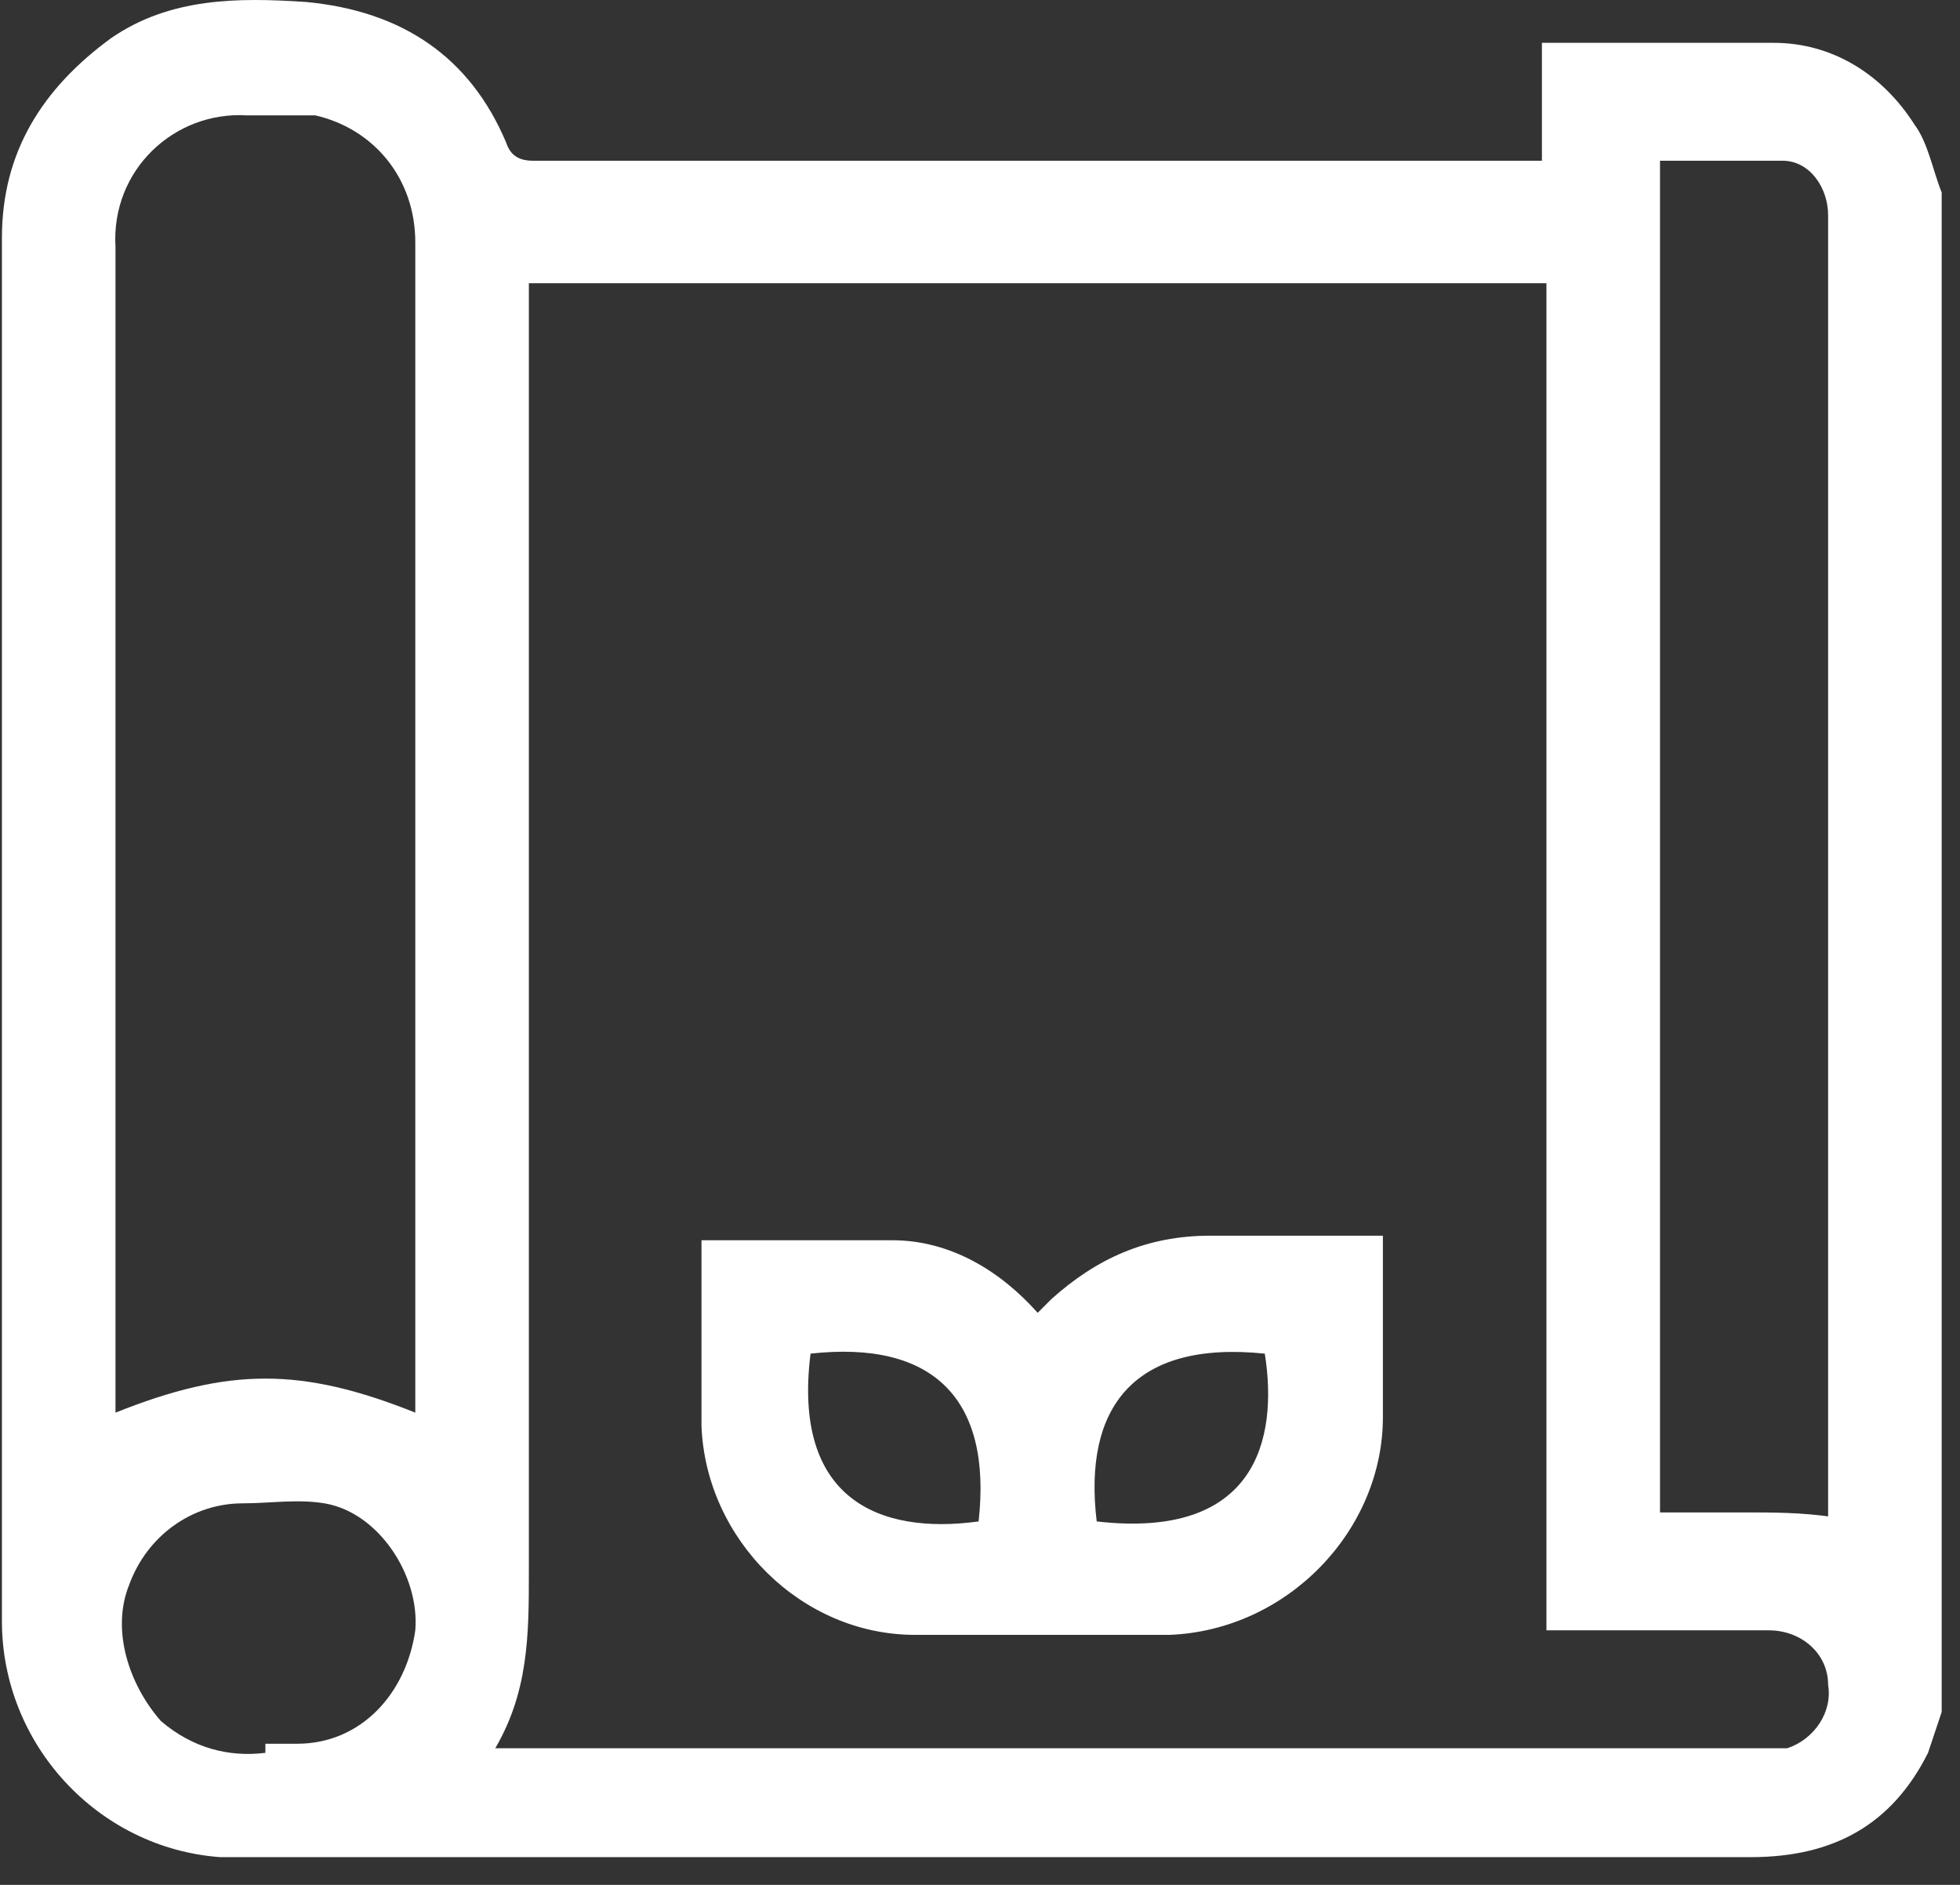 <svg width="52" height="50" viewBox="0 0 52 50" fill="none" xmlns="http://www.w3.org/2000/svg">
<rect x="0" y="0" width="52" height="50" fill="#333333" stroke="none"/>
<path d="M51.514 5.106V45.414C51.393 45.775 51.273 46.136 51.152 46.497C50.188 48.422 48.621 49.264 46.452 49.264C33.194 49.264 20.057 49.264 6.8 49.264C6.438 49.264 6.197 49.264 5.836 49.264C2.582 49.023 0.051 46.256 0.051 43.007C0.051 30.735 0.051 18.462 0.051 6.309C0.051 4.023 1.135 2.339 2.943 1.015C4.51 -0.068 6.318 -0.068 8.126 0.053C10.657 0.293 12.464 1.496 13.429 3.783C13.549 4.144 13.79 4.264 14.152 4.264C22.829 4.264 31.627 4.264 40.305 4.264C40.425 4.264 40.667 4.264 40.908 4.264V1.136C42.956 1.136 45.005 1.136 47.054 1.136C48.621 1.136 49.947 1.978 50.79 3.301C51.152 3.783 51.273 4.505 51.514 5.106ZM13.067 46.376H13.549C24.637 46.376 35.725 46.376 46.813 46.376C47.054 46.376 47.295 46.376 47.416 46.376C48.139 46.136 48.621 45.414 48.501 44.692C48.501 43.85 47.777 43.248 46.934 43.248C45.126 43.248 43.439 43.248 41.631 43.248C41.39 43.248 41.269 43.248 41.028 43.248V7.513H14.031V8.234C14.031 19.424 14.031 30.494 14.031 41.684C14.031 43.368 14.031 44.932 13.067 46.497V46.376ZM11.018 37.593V36.991C11.018 28.569 11.018 20.146 11.018 11.724C11.018 9.919 11.018 8.234 11.018 6.43C11.018 4.745 9.934 3.422 8.367 3.061C7.764 3.061 7.162 3.061 6.559 3.061C4.631 2.94 2.943 4.505 3.064 6.55C3.064 16.657 3.064 26.884 3.064 36.991C3.064 37.112 3.064 37.352 3.064 37.473C6.077 36.269 8.005 36.269 11.018 37.473V37.593ZM48.501 40.24C48.501 40.12 48.501 39.999 48.501 39.759C48.501 28.569 48.501 17.379 48.501 6.189C48.501 6.069 48.501 5.828 48.501 5.708C48.501 4.986 48.018 4.264 47.295 4.264C46.211 4.264 45.126 4.264 44.041 4.264V40.12C44.764 40.12 45.487 40.12 46.331 40.12C47.054 40.12 47.777 40.12 48.621 40.24H48.501ZM7.041 46.256C7.403 46.256 7.644 46.256 7.885 46.256C9.572 46.256 10.777 44.932 11.018 43.248C11.139 41.804 10.054 40.12 8.608 39.879C7.885 39.759 7.162 39.879 6.438 39.879C5.113 39.879 3.907 40.721 3.425 42.045C2.943 43.248 3.425 44.692 4.269 45.654C5.113 46.376 6.077 46.617 7.041 46.497V46.256Z" fill="white"/>
<path d="M18.491 32.9C20.298 32.9 21.986 32.9 23.673 32.9C25.24 32.9 26.566 33.742 27.53 34.825C27.65 34.704 27.771 34.584 27.891 34.464C29.096 33.381 30.422 32.779 32.109 32.779C33.556 32.779 35.123 32.779 36.689 32.779C36.689 33.261 36.689 33.742 36.689 34.223C36.689 35.306 36.689 36.389 36.689 37.592C36.689 40.6 34.158 43.247 31.025 43.368C28.735 43.368 26.445 43.368 24.276 43.368C21.263 43.368 18.732 40.841 18.611 37.833C18.611 36.148 18.611 34.584 18.611 32.9H18.491ZM29.096 40.359C33.315 40.841 33.917 38.194 33.556 35.908C30.061 35.547 28.735 37.352 29.096 40.359ZM21.504 35.908C21.022 39.758 23.311 40.721 25.963 40.359C26.325 37.111 24.758 35.547 21.504 35.908Z" fill="white"/>
</svg>
